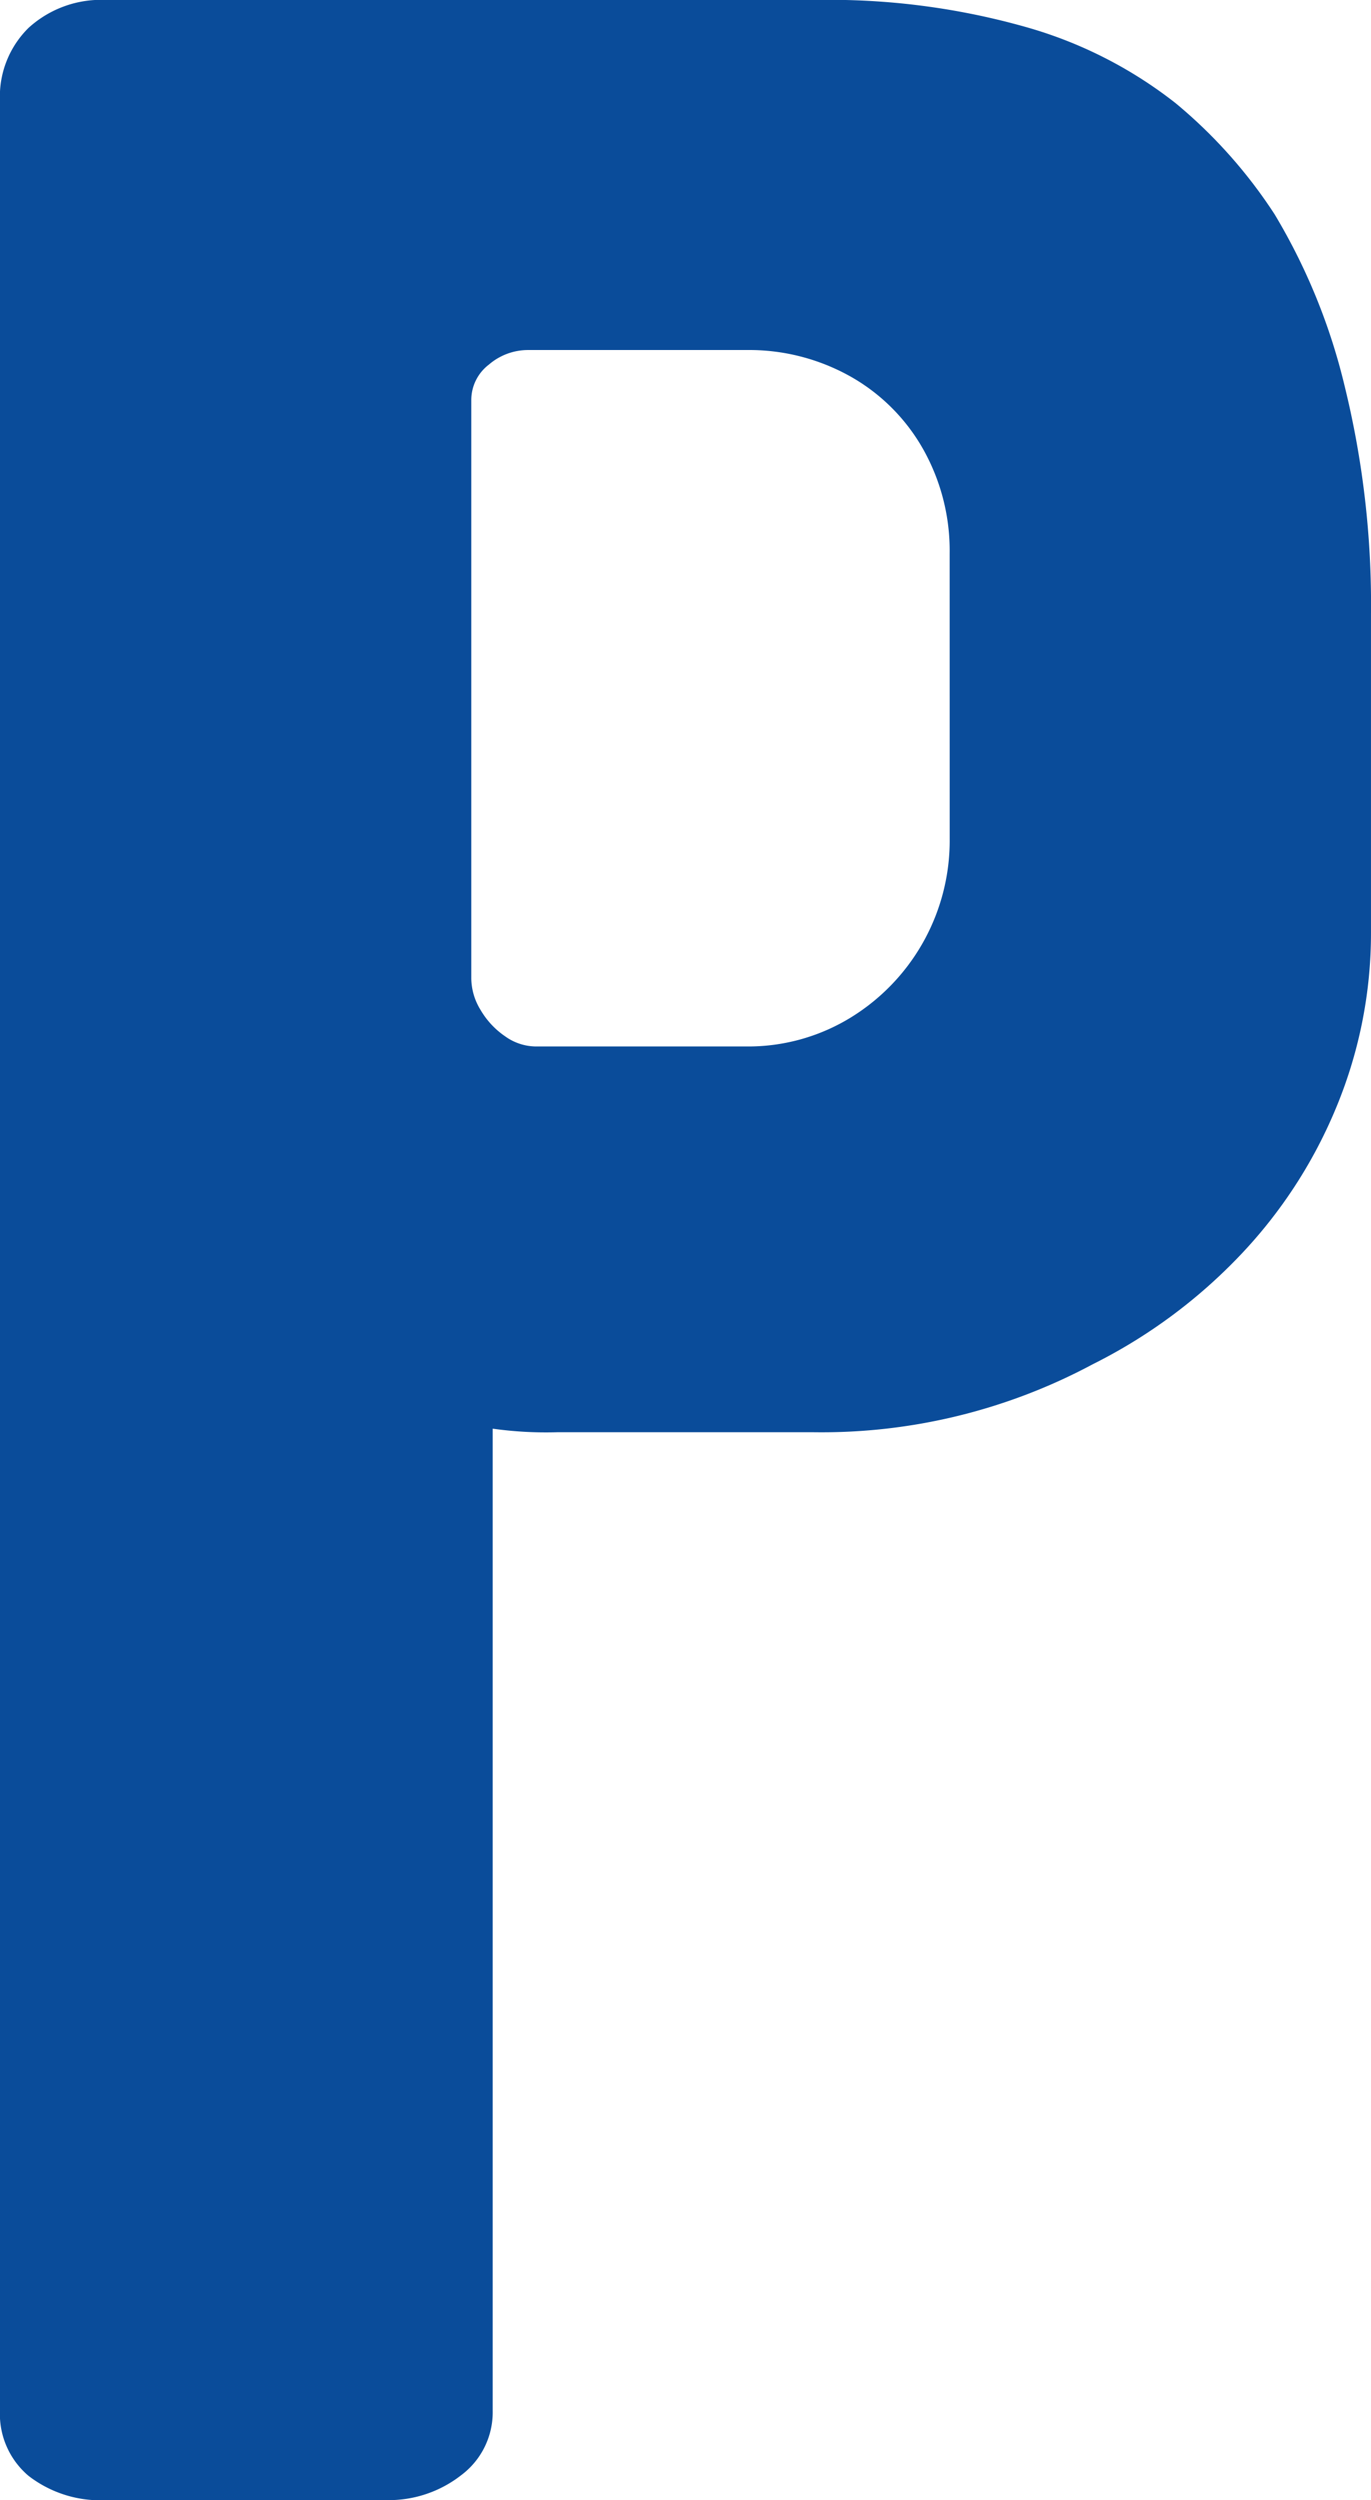 <svg xmlns="http://www.w3.org/2000/svg" width="110.187" height="200.861" viewBox="0 0 110.187 200.861">
  <path id="P-aspire" d="M103.283,523.059a39.593,39.593,0,0,0-7.95-8.923,34.739,34.739,0,0,0-11.707-6.027,57.957,57.957,0,0,0-17.36-2.267H9.451a8.655,8.655,0,0,0-6.313,2.239,7.734,7.734,0,0,0-2.3,5.8V699.531a6.5,6.5,0,0,0,2.3,5.221A9.435,9.435,0,0,0,9.451,706.7H31.833a9.466,9.466,0,0,0,6.083-2.008,6.307,6.307,0,0,0,2.525-5.165V620.62a30.656,30.656,0,0,0,5.165.288h20.66a46.134,46.134,0,0,0,22.382-5.453,42.618,42.618,0,0,0,11.88-8.78,38.523,38.523,0,0,0,7.775-12.023,36.521,36.521,0,0,0,2.726-13.916V555.2a73.433,73.433,0,0,0-2.123-18.364A48.834,48.834,0,0,0,103.283,523.059ZM77.17,573.275a16.68,16.68,0,0,1-8.093,14.4,15.754,15.754,0,0,1-8.262,2.239H43.885a4.3,4.3,0,0,1-2.469-.832,6.568,6.568,0,0,1-1.949-2.1,4.918,4.918,0,0,1-.747-2.525V537.98a3.58,3.58,0,0,1,1.406-2.839,4.832,4.832,0,0,1,3.186-1.178h17.5a16.652,16.652,0,0,1,8.379,2.124,15.363,15.363,0,0,1,5.852,5.854,16.634,16.634,0,0,1,2.124,8.379Z" transform="translate(-0.843 -505.842)" fill="#0a4c9a"/>
</svg>
